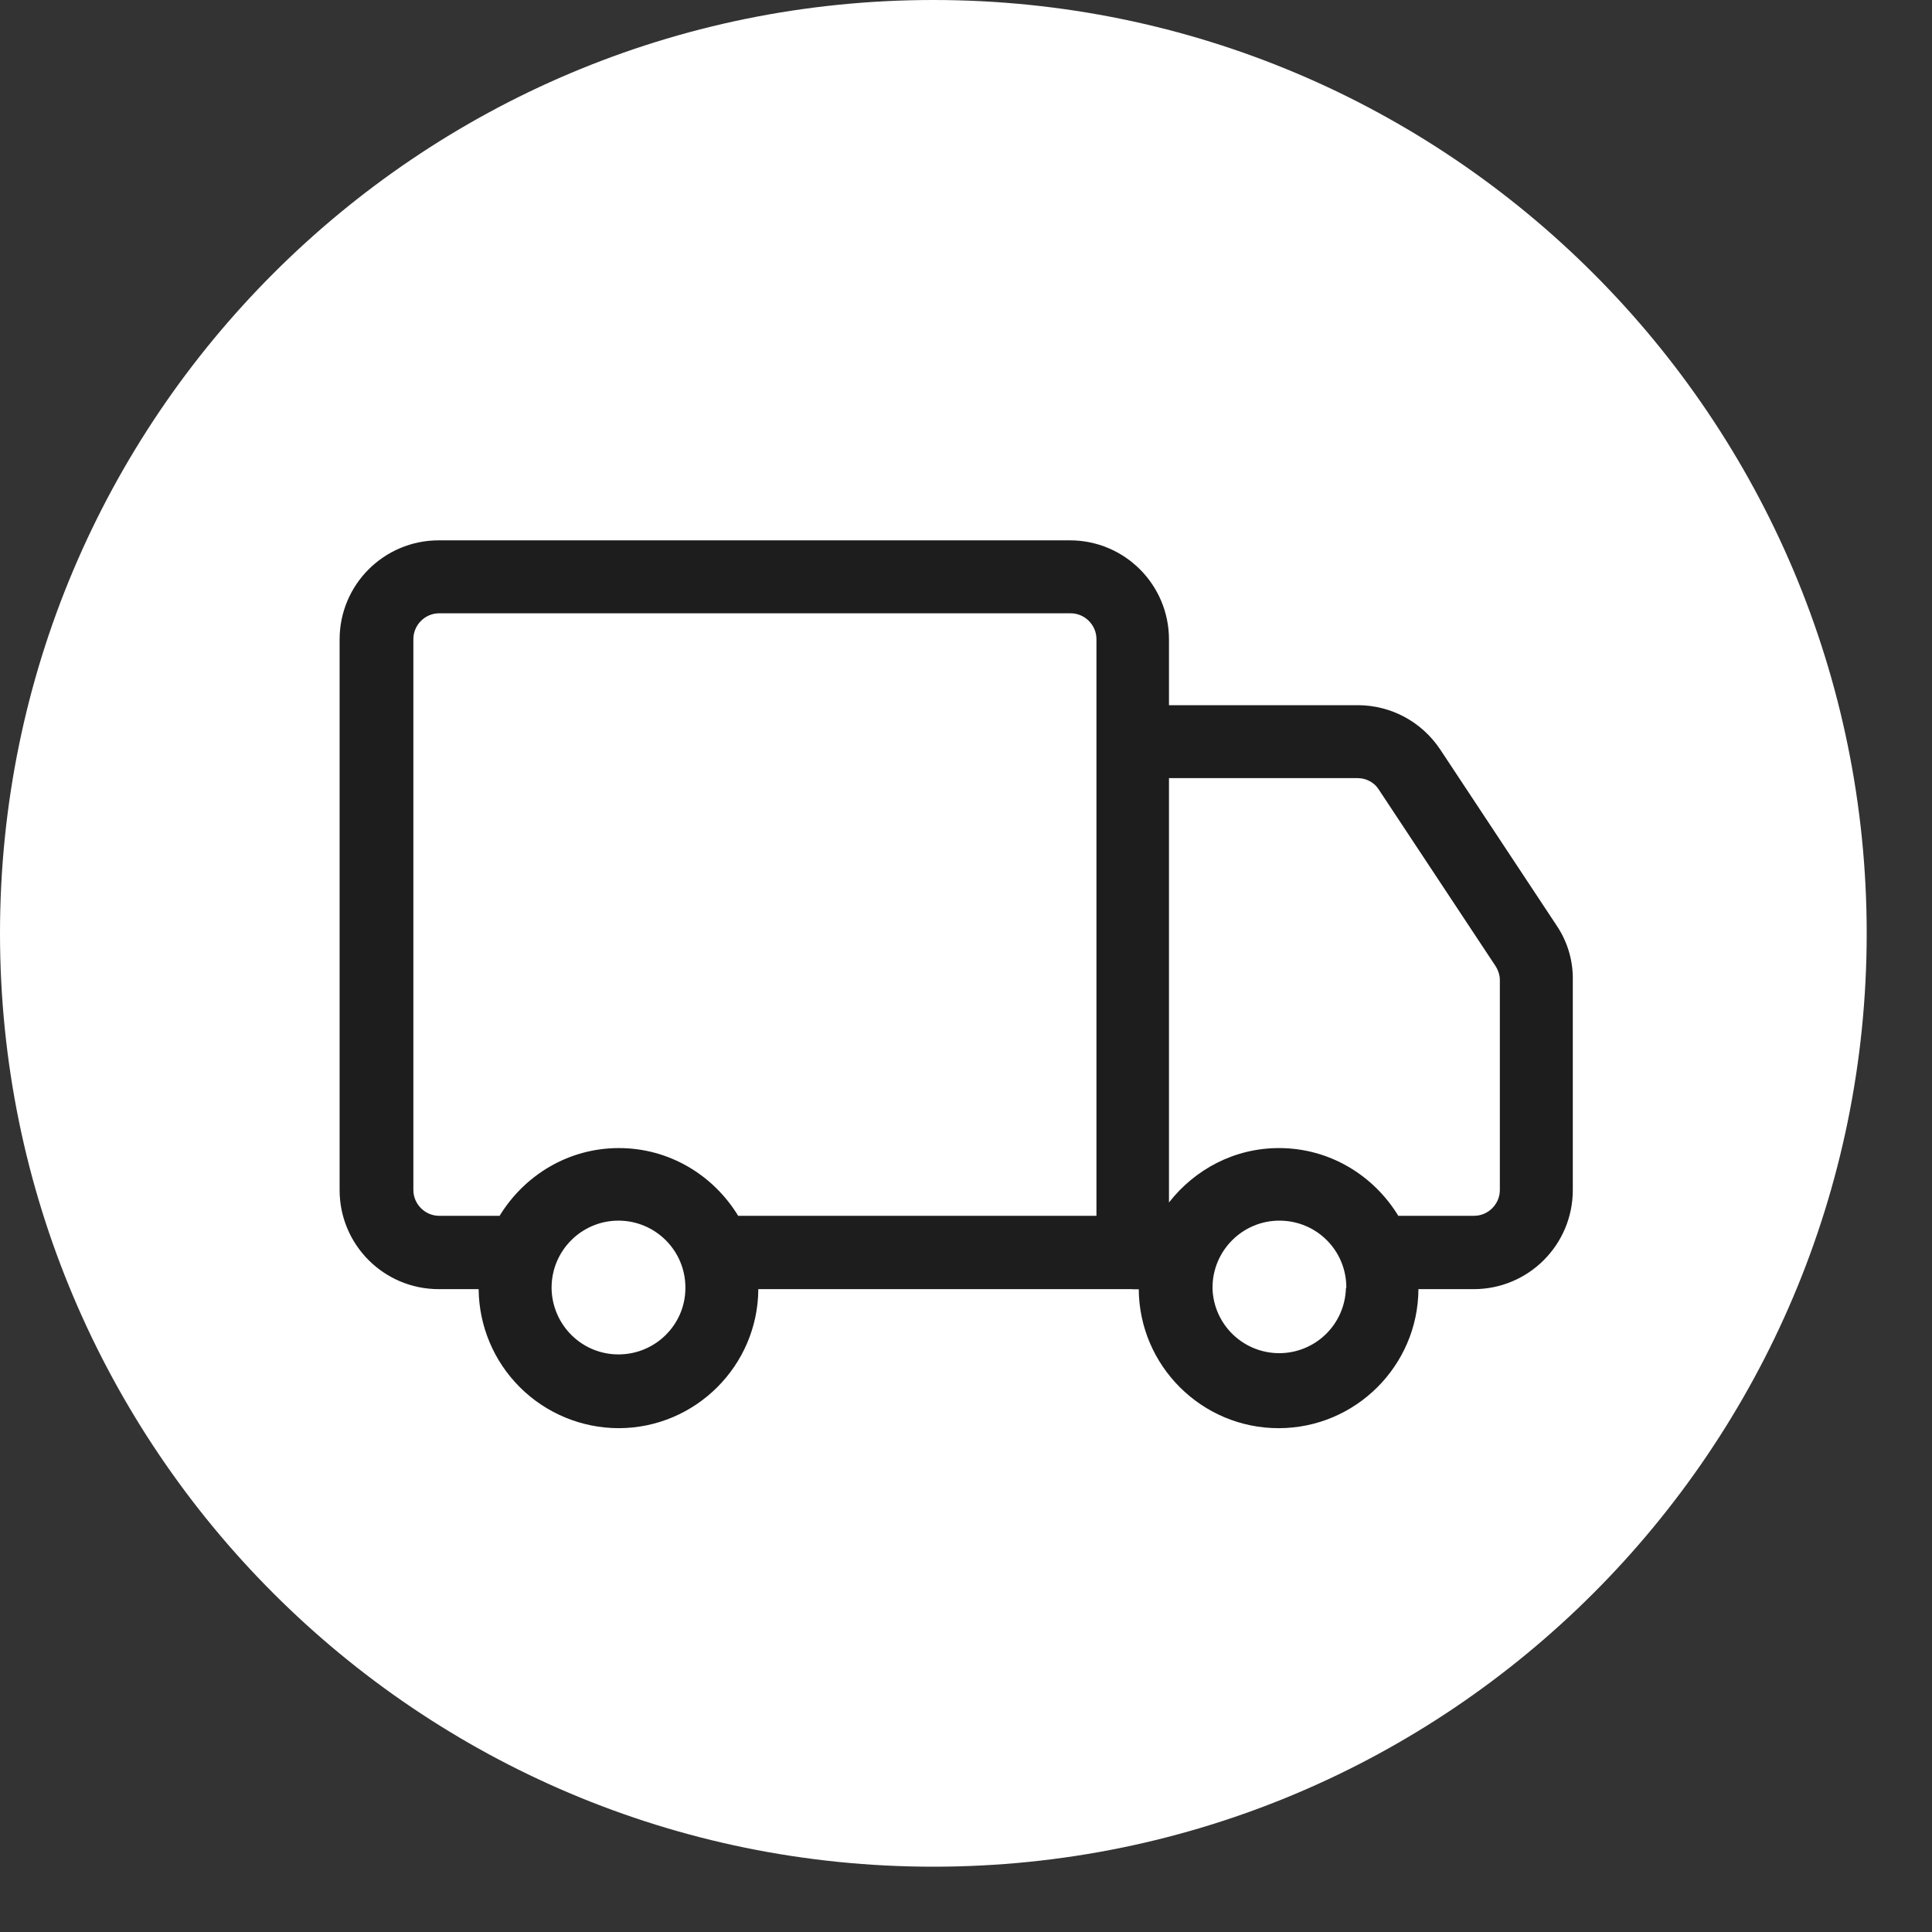 <svg xmlns="http://www.w3.org/2000/svg" fill="none" viewBox="0 0 50 50" height="50" width="50">
<rect x="0" y="0" width="50" height="50" fill="#333333" stroke="none"/>
<g clip-path="url(#clip0_20238_40629)">
<path fill="white" d="M24.155 48.31C37.495 48.31 48.31 37.495 48.31 24.155C48.31 10.816 37.495 0 24.155 0C10.816 0 0 10.816 0 24.155C0 37.495 10.816 48.31 24.155 48.31Z"></path>
<path fill="#747474" d="M30.011 31.469H29.312V33.367H29.479V33.336C29.479 32.647 29.677 32.011 30.011 31.469Z"></path>
<path fill="#1D1D1D" d="M40.287 23.955L37.273 19.397C36.793 18.678 36 18.25 35.135 18.25H30.253V16.55C30.253 15.132 29.106 13.984 27.688 13.984H11.355C9.936 13.984 8.789 15.132 8.789 16.55V30.797C8.789 32.215 9.936 33.363 11.355 33.363H12.387C12.396 34.318 12.78 35.232 13.458 35.905C14.135 36.579 15.051 36.958 16.006 36.961C17.998 36.961 19.615 35.344 19.625 33.363H29.471C29.482 35.344 31.098 36.961 33.09 36.961C35.082 36.961 36.699 35.344 36.709 33.363H38.138C39.557 33.363 40.704 32.215 40.704 30.797V25.374C40.714 24.863 40.568 24.372 40.287 23.955ZM17.738 33.352C17.727 34.291 16.956 35.052 16.006 35.052C15.057 35.052 14.296 34.291 14.275 33.352V33.321C14.275 32.372 15.047 31.59 16.006 31.59C16.956 31.59 17.738 32.361 17.738 33.321V33.352ZM28.366 31.465H19.104C18.468 30.422 17.331 29.712 16.017 29.712C14.703 29.712 13.566 30.422 12.93 31.465H11.365C11 31.465 10.698 31.162 10.698 30.797V16.54C10.698 16.175 11 15.872 11.365 15.872H27.709C28.074 15.872 28.376 16.175 28.376 16.54V31.465H28.366ZM34.832 33.352C34.816 33.8 34.628 34.224 34.306 34.535C33.984 34.846 33.554 35.02 33.106 35.02C32.658 35.02 32.228 34.846 31.906 34.535C31.584 34.224 31.395 33.8 31.38 33.352V33.321C31.38 32.372 32.152 31.59 33.111 31.59C34.071 31.59 34.843 32.361 34.843 33.321C34.832 33.342 34.832 33.342 34.832 33.352ZM38.816 30.797C38.816 31.162 38.514 31.465 38.149 31.465H36.188C35.552 30.422 34.415 29.712 33.101 29.712C31.943 29.712 30.921 30.265 30.253 31.12V20.138H35.135C35.364 20.138 35.572 20.253 35.687 20.44L38.702 24.998C38.775 25.113 38.816 25.238 38.816 25.363V30.797Z"></path>
</g>
<defs>
<clipPath id="clip0_20238_40629">
<rect fill="white" height="49.02" width="49.02"></rect>
</clipPath>
</defs>
</svg>
